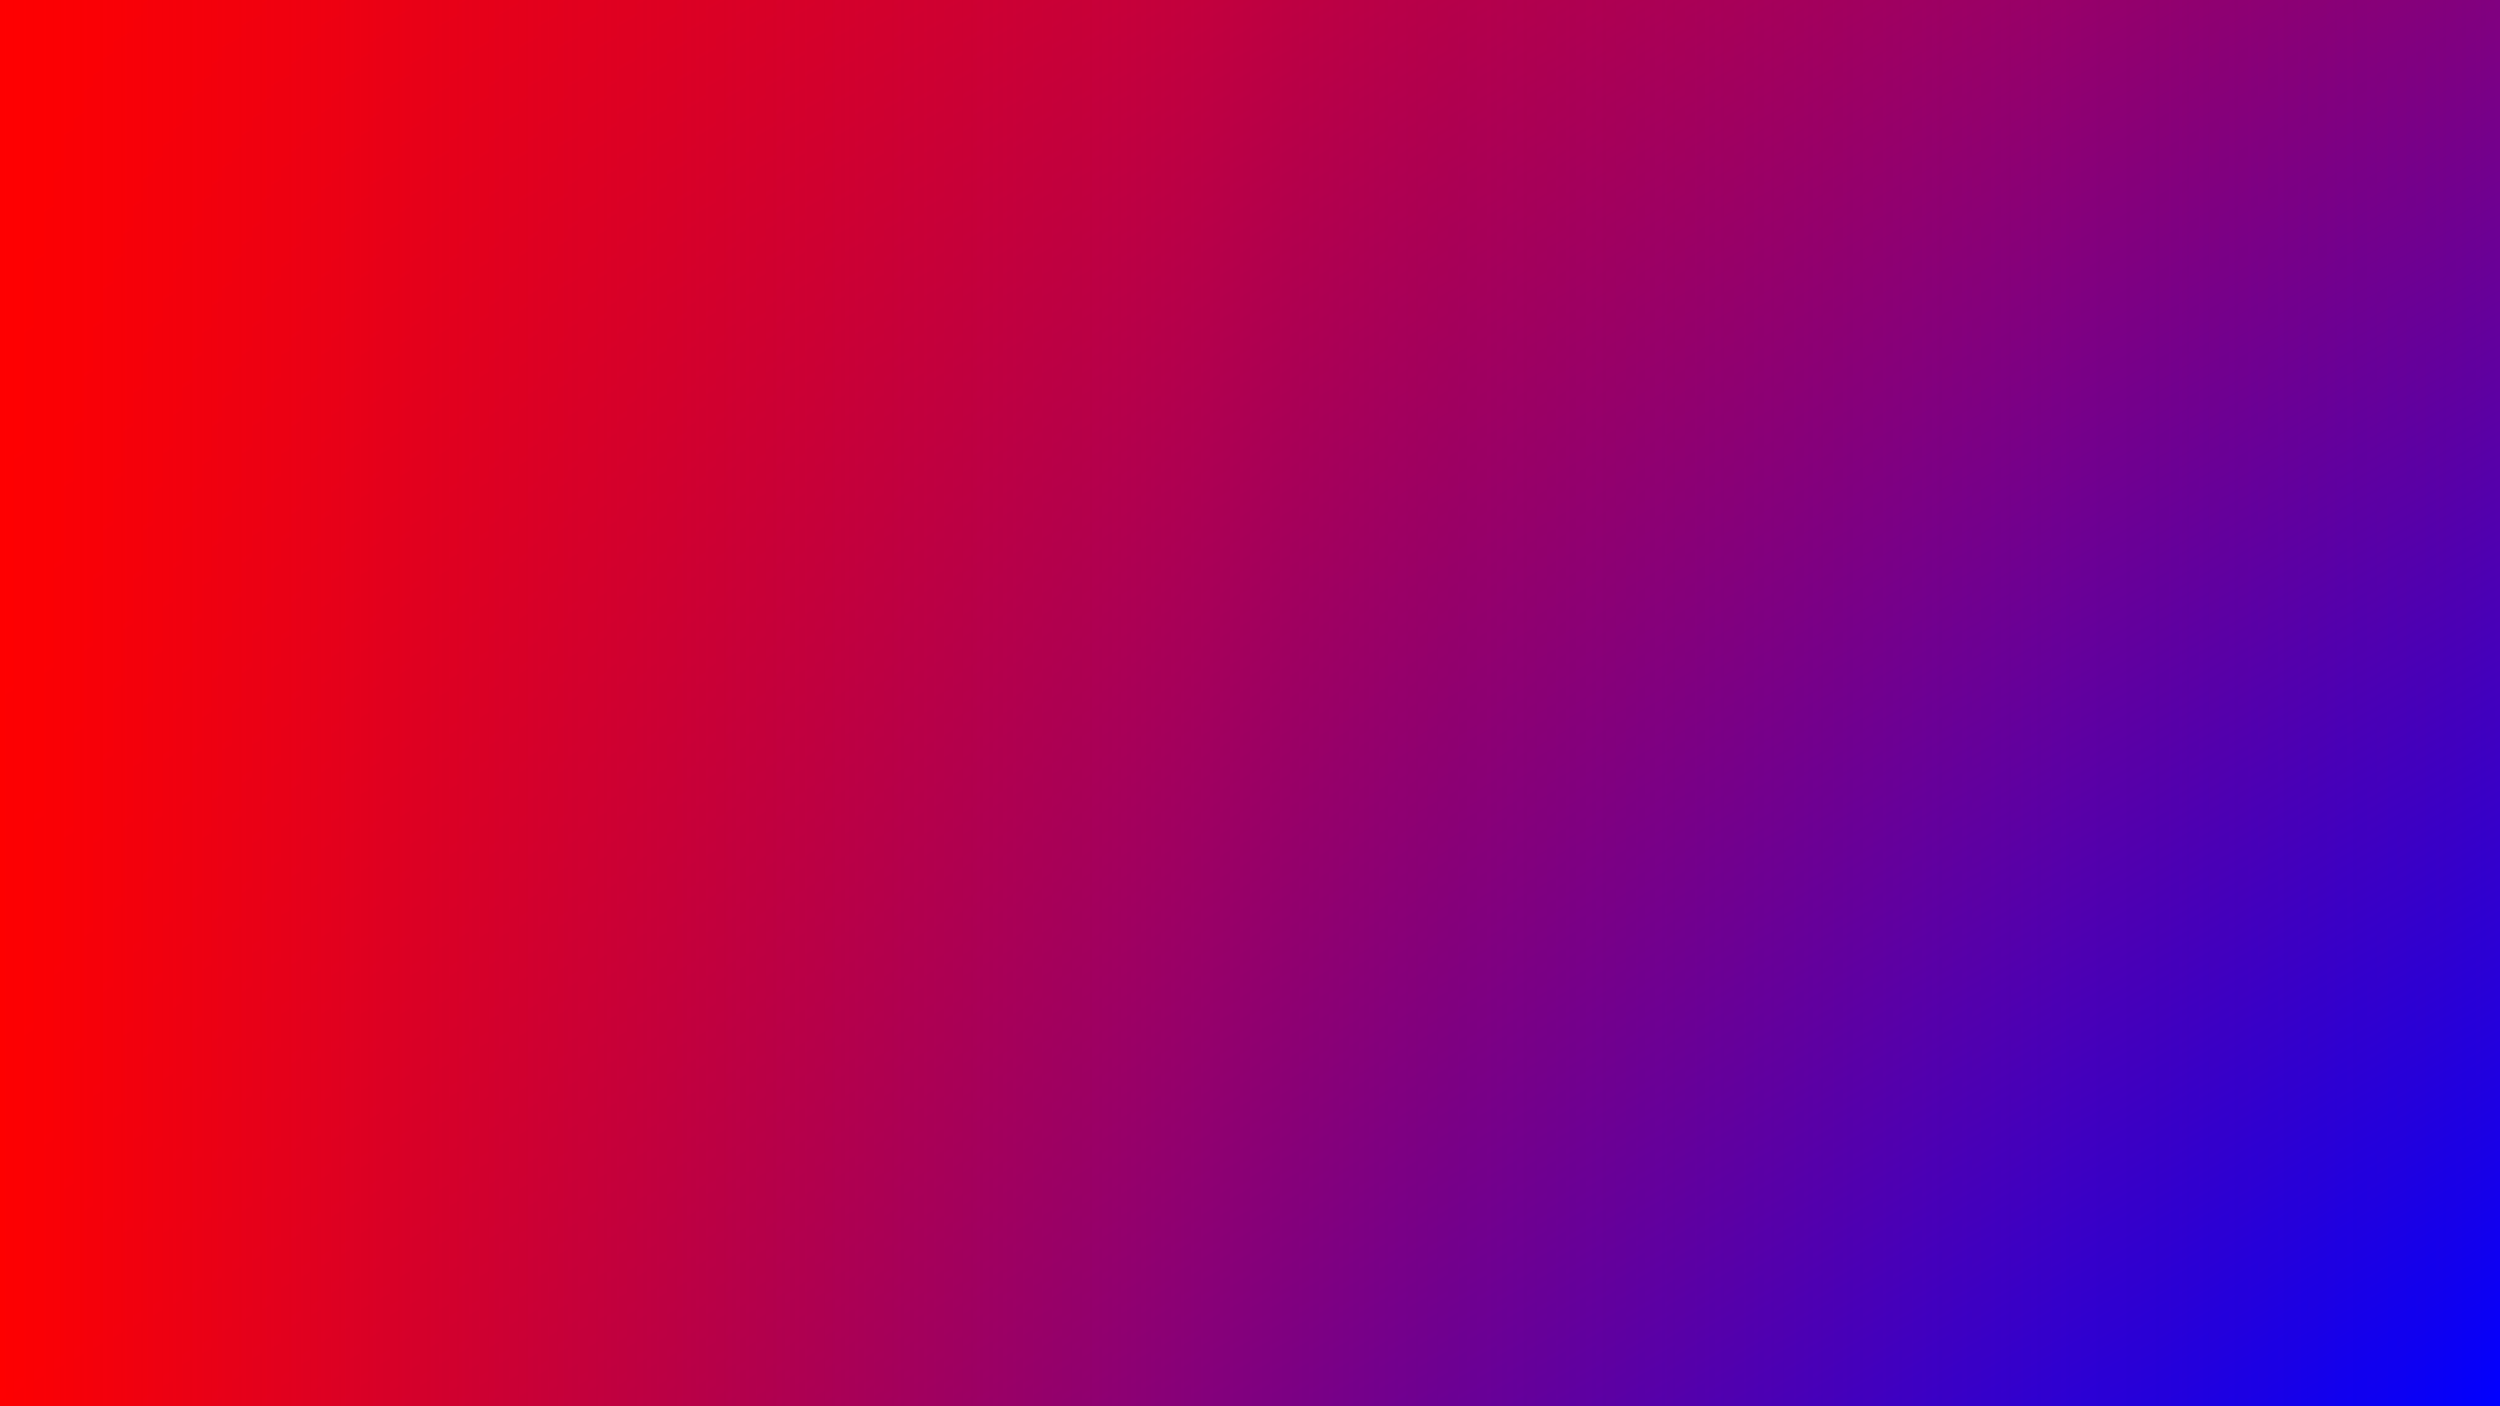 <svg xmlns="http://www.w3.org/2000/svg" viewBox="0 0 1920 1080">
   <defs>
      <linearGradient id='a' gradientUnits='objectBoundingBox' x1='0' y1='0' x2='1' y2='1'>
         <stop offset='0' stop-color='red'>
            <animate attributeName="stop-color"
               values="#E8BB00;#D40794;#4A3CE2;#3EE1E8;#E8BB00;" dur="10s" repeatCount="indefinite">
            </animate>
         </stop>
         <stop offset='.5' stop-color='purple'>
            <animate attributeName="stop-color"
               values="#D40794;#4A3CE2;#3EE1E8;#E8BB00;#D40794;" dur="10s" repeatCount="indefinite">
            </animate>
         </stop>
         <stop offset='1' stop-color='blue'>
            <animate attributeName="stop-color"
               values="#4A3CE2;#3EE1E8;#E8BB00;#D40794;#4A3CE2;" dur="10s" repeatCount="indefinite">
            </animate>
         </stop>
         <animateTransform attributeName="gradientTransform" type="rotate" from="0 .5 .5" to="360 .5 .5"
            dur="10s" repeatCount="indefinite" />
      </linearGradient>
      <linearGradient id='b' gradientUnits='objectBoundingBox' x1='0' y1='1' x2='1' y2='1'>
         <stop offset='0' stop-color='red'>
            <animate attributeName="stop-color"
               values="#E8BB00;#D40794;#4A3CE2;#3EE1E8;#E8BB00;" dur="10s" repeatCount="indefinite">
            </animate>
         </stop>
         <stop offset='1' stop-color='purple' stop-opacity="0">
            <animate attributeName="stop-color"
               values="#D40794;#4A3CE2;#3EE1E8;#E8BB00;#D40794;" dur="10s" repeatCount="indefinite">
            </animate>
         </stop>
         <animateTransform attributeName="gradientTransform" type="rotate" values="360 .5 .5;0 .5 .5" class="ignore"
            dur="10s" repeatCount="indefinite" />
      </linearGradient>
   </defs>
   <rect fill='url(#a)' width='100%' height='100%' />
   <rect fill='url(#b)' width='100%' height='100%' />
</svg>